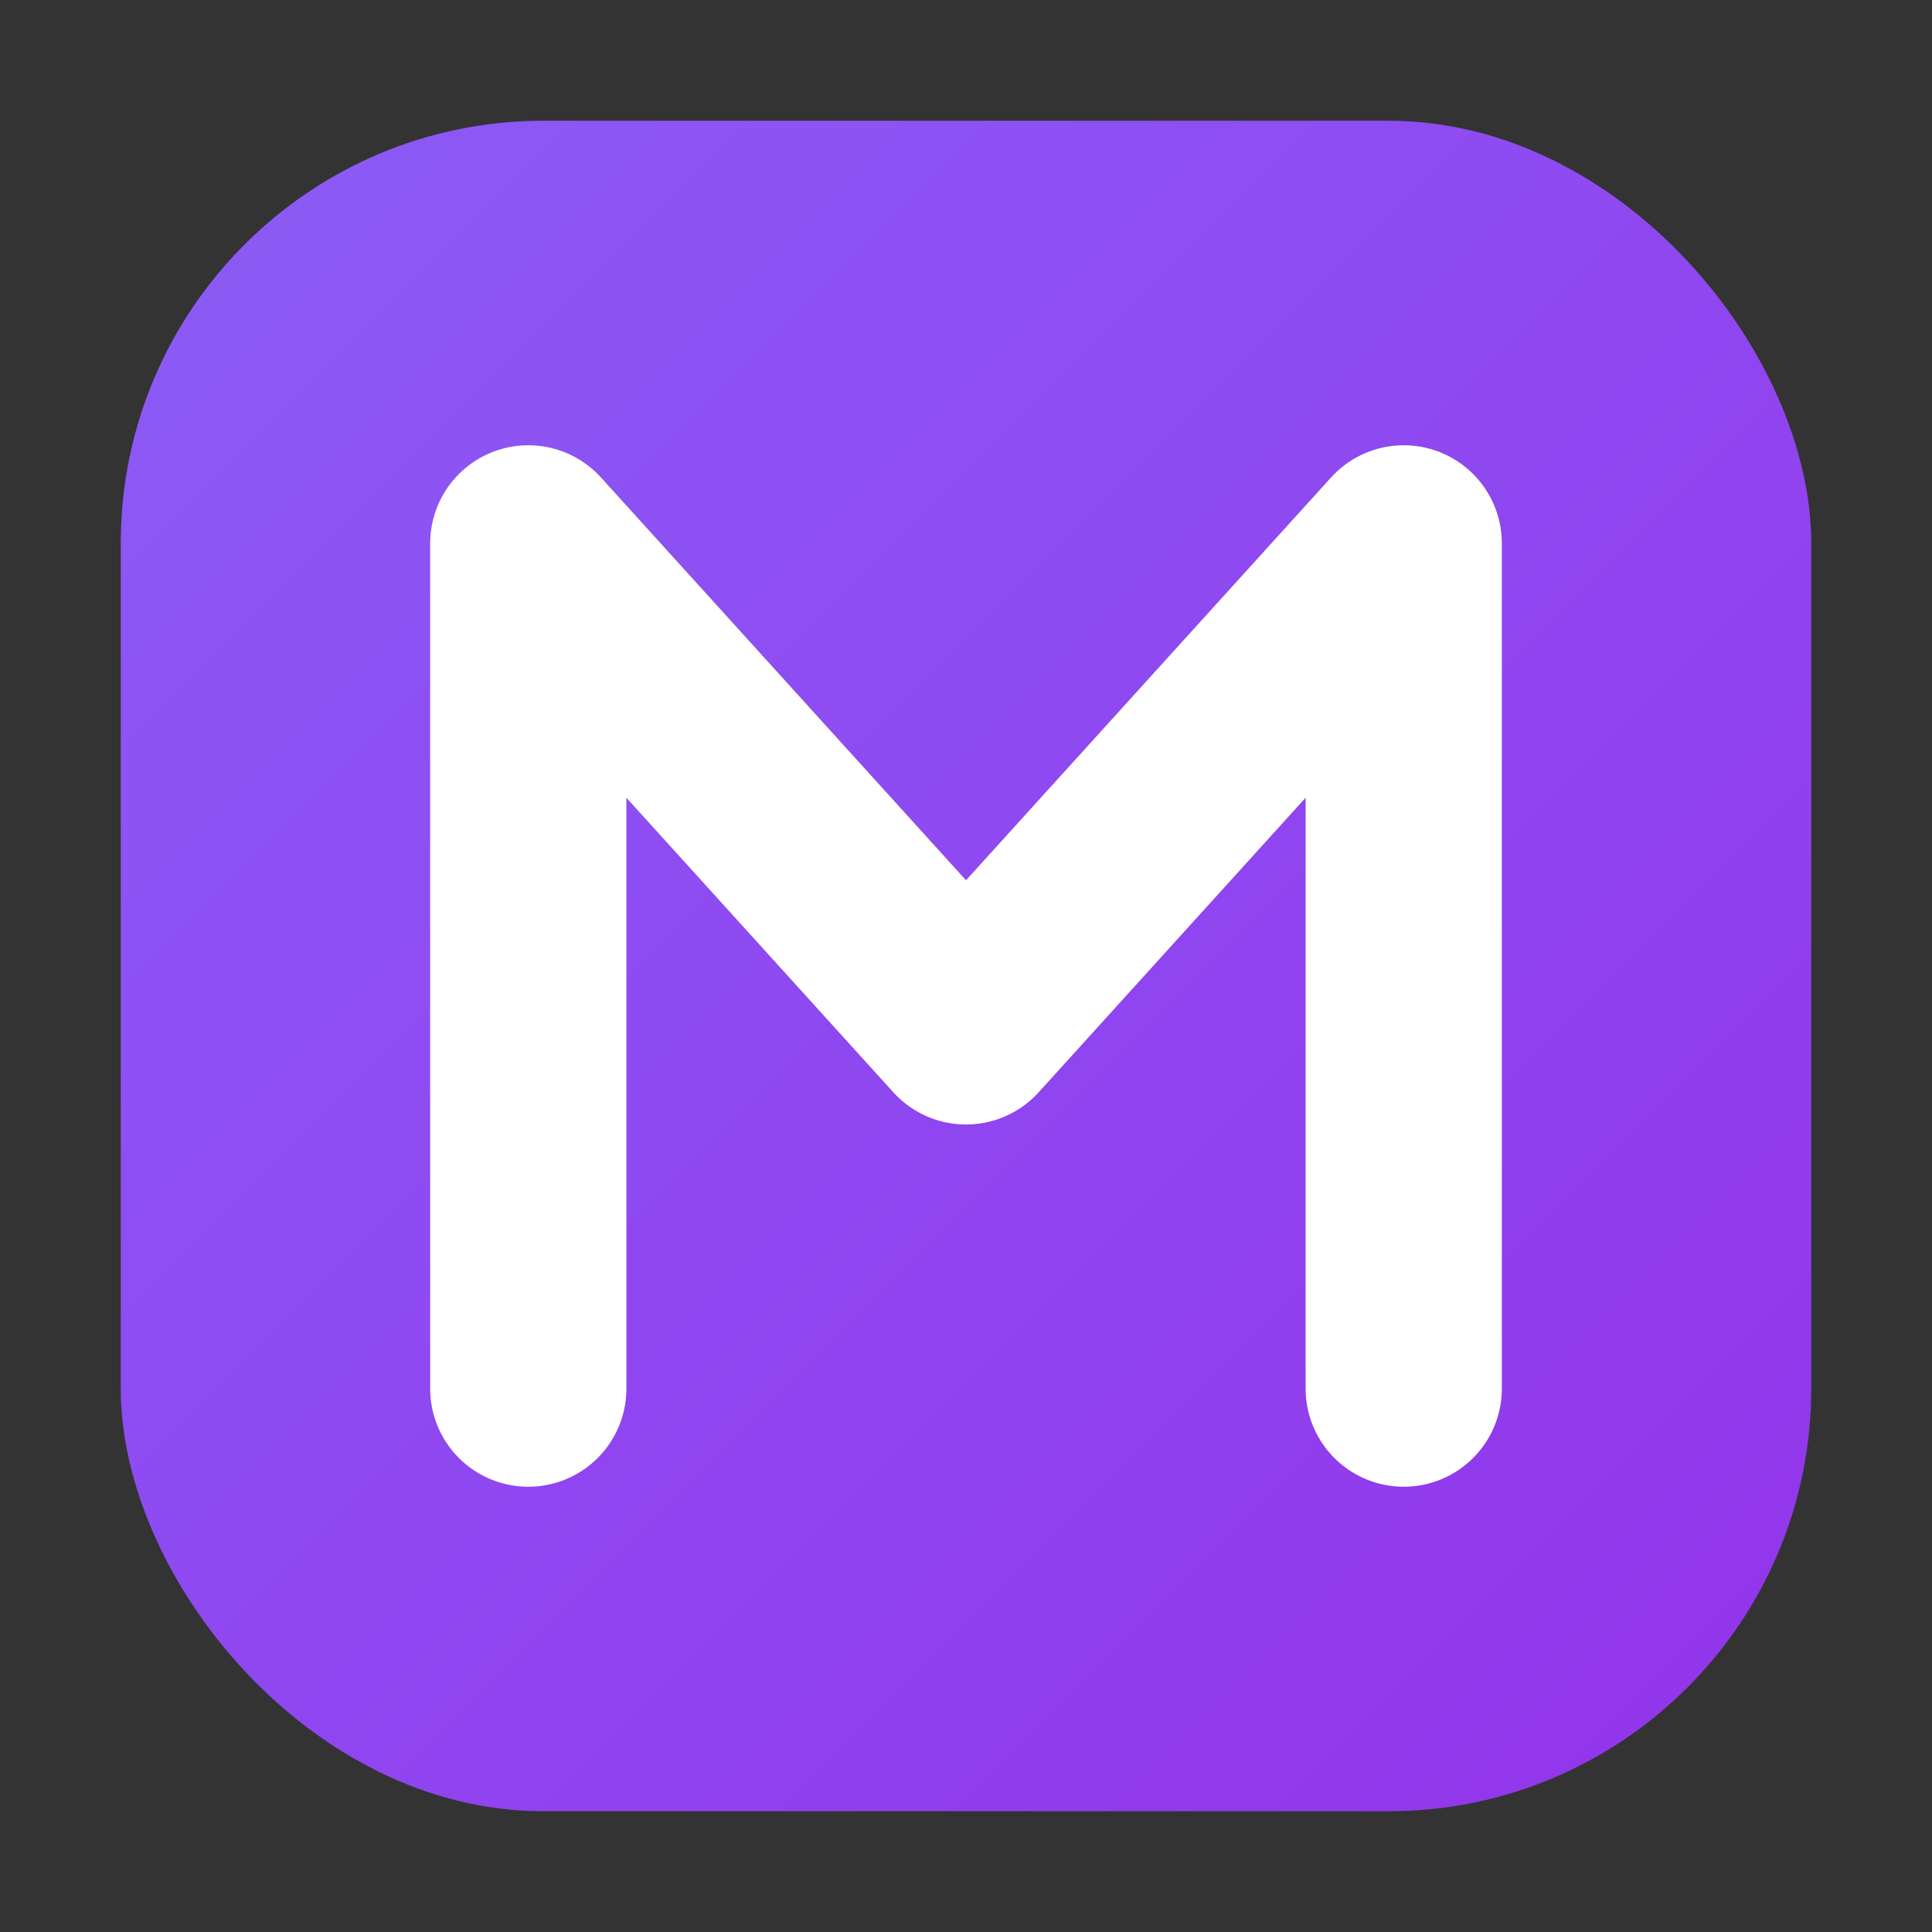 <svg xmlns="http://www.w3.org/2000/svg" width="32" height="32" viewBox="0 0 256 256" role="img" aria-label="Wantura.com">
	<rect x="0" y="0" width="256" height="256" fill="#333333" stroke="none"/>
	<defs>
		<linearGradient id="wanturaGrad" x1="0" y1="0" x2="1" y2="1">
			<stop offset="0%" stop-color="#8B5CF6" />
			<stop offset="100%" stop-color="#9333EA" />
		</linearGradient>
	</defs>
	<rect x="16" y="16" width="224" height="224" rx="56" fill="url(#wanturaGrad)" />
	<path d="M70 184V72L128 136L186 72V184" fill="none" stroke="#FFFFFF" stroke-width="26" stroke-linecap="round" stroke-linejoin="round" />
</svg>